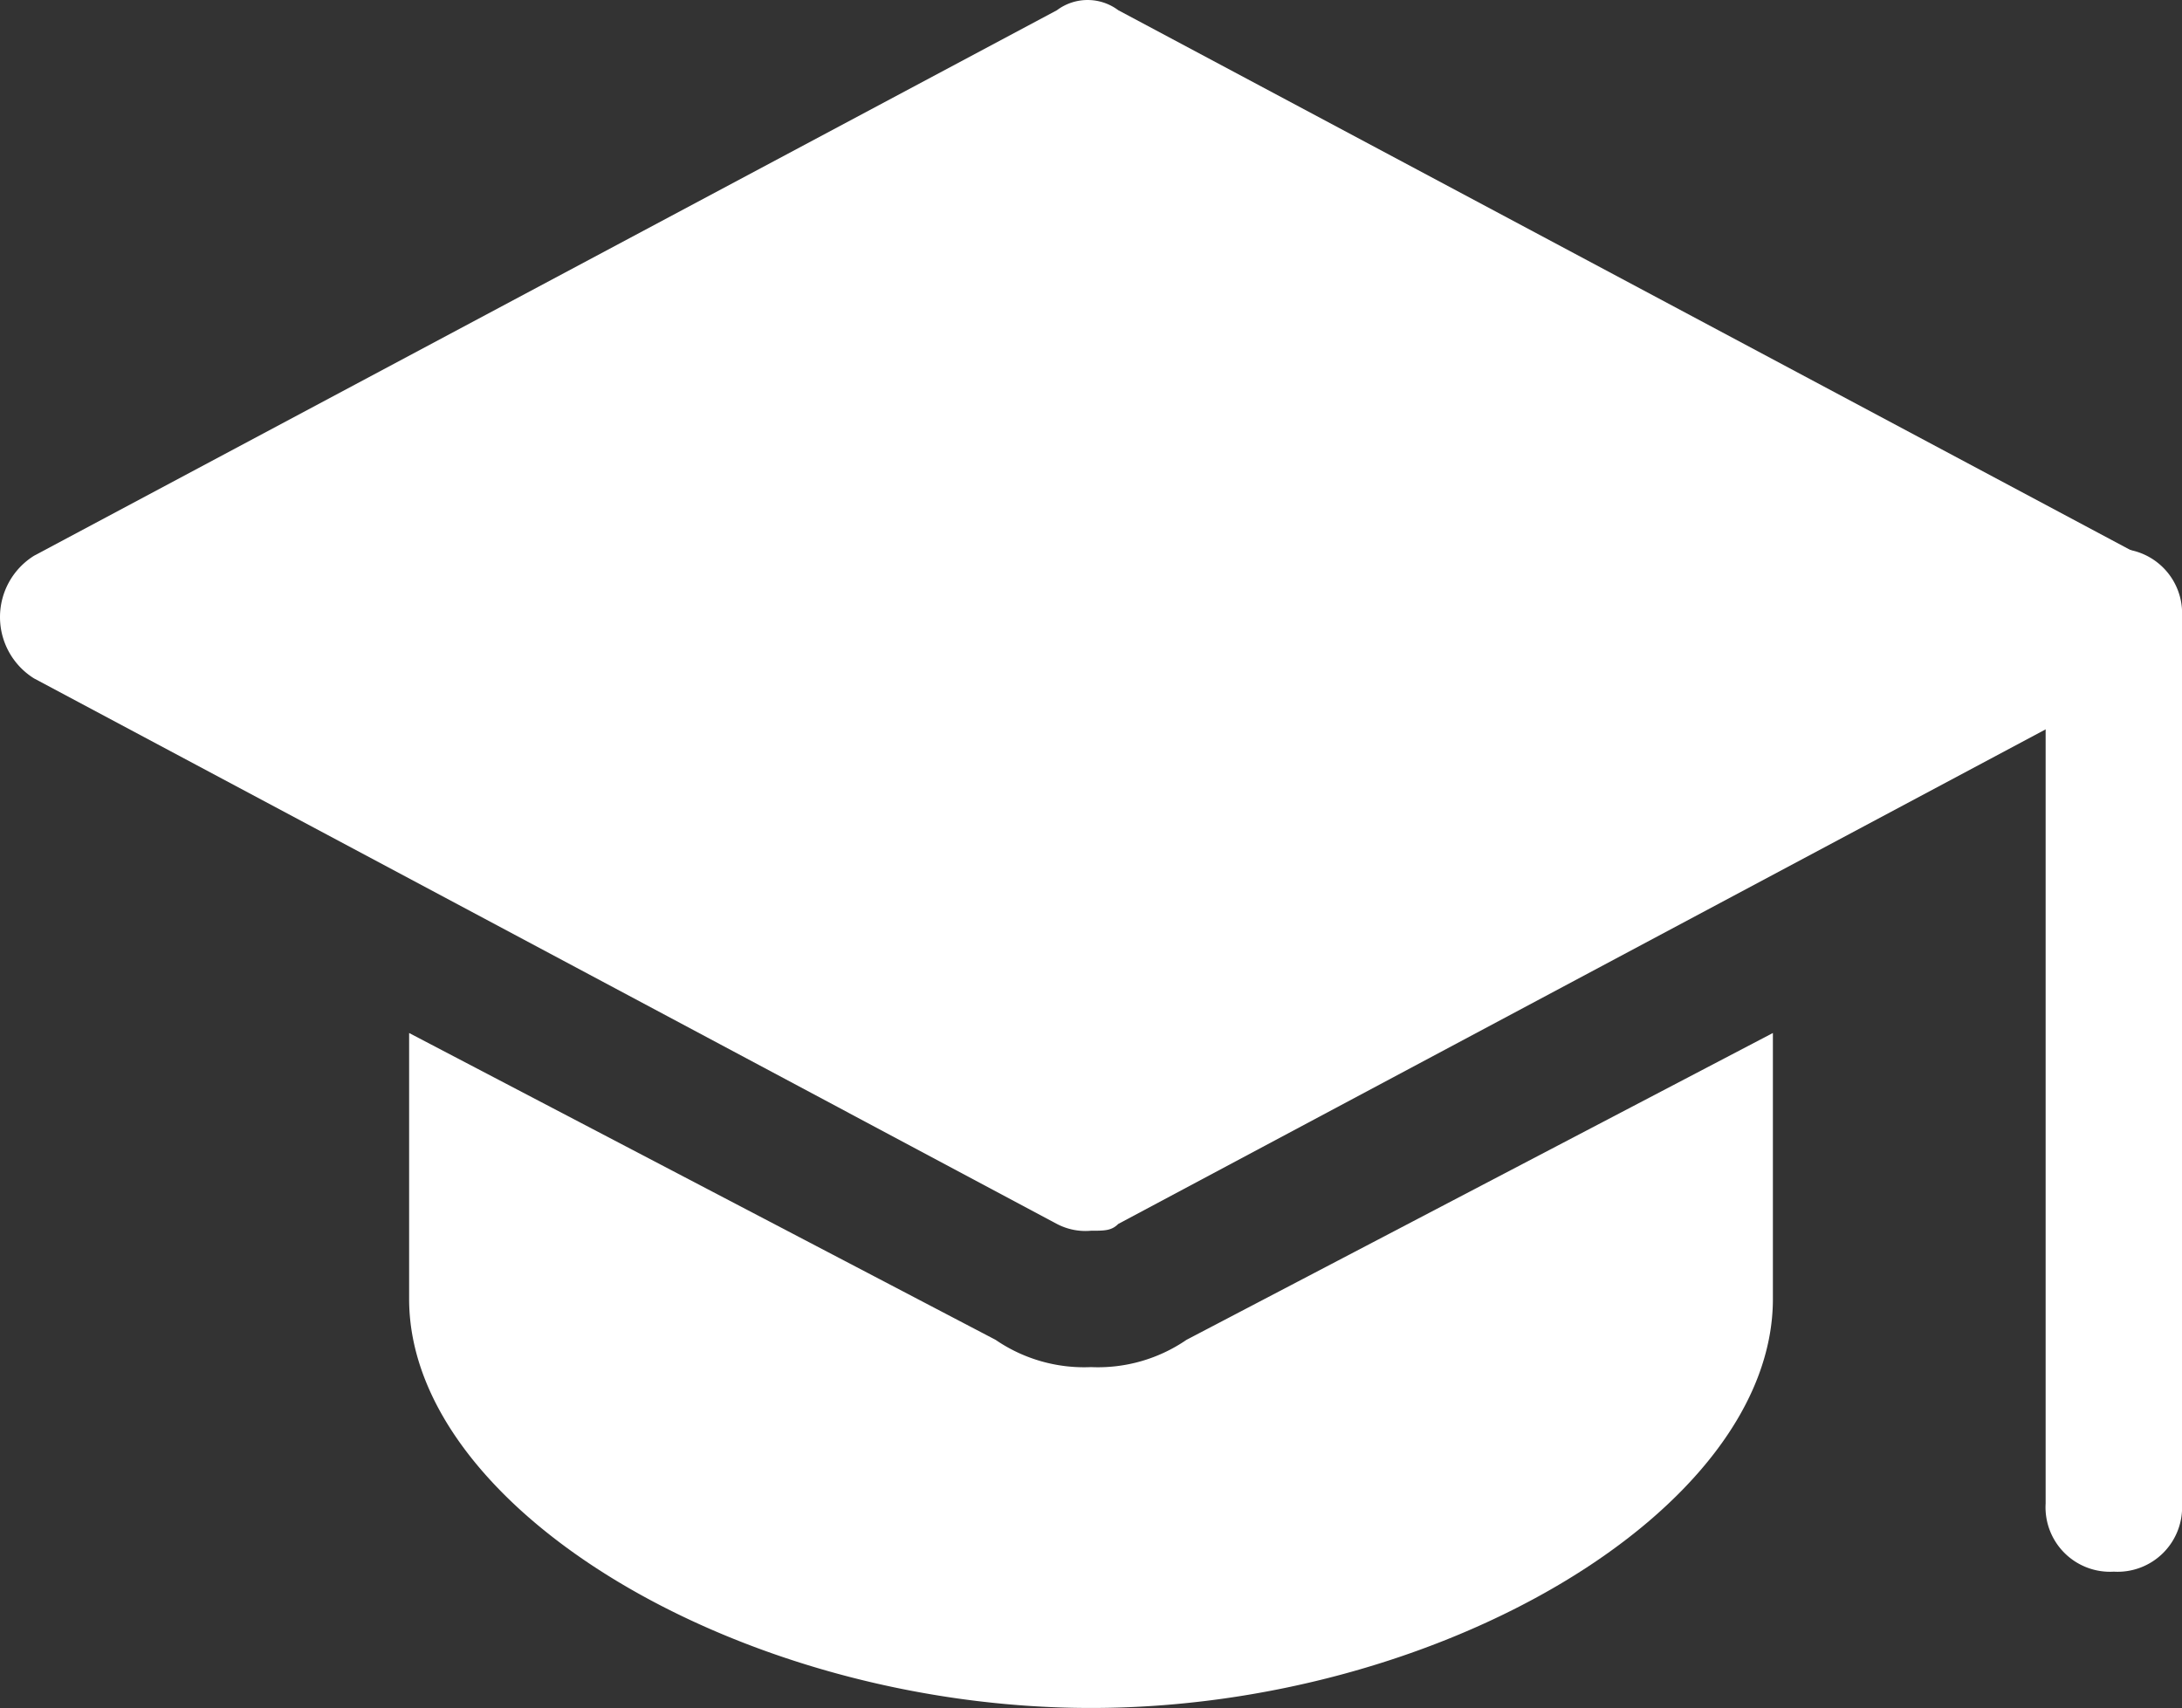 <svg xmlns="http://www.w3.org/2000/svg" width="128.555" height="100.635" viewBox="0 0 128.555 100.635">
  <rect x="0" y="0" width="128.555" height="100.635" fill="#333333" stroke="none"/>
  <g id="_9293099951595156175" data-name="9293099951595156175" transform="translate(0 -2.95)">
    <g id="Group_55" data-name="Group 55" transform="translate(120.521 35.29)">
      <path id="Path_126" data-name="Path 126" d="M34.017,71.26A3.8,3.8,0,0,1,30,67.243V15.017A3.8,3.8,0,0,1,34.017,11a3.8,3.8,0,0,1,4.017,4.017V67.243A3.8,3.8,0,0,1,34.017,71.26Z" transform="translate(-30 -11)" fill="#fff"/>
    </g>
    <g id="Group_56" data-name="Group 56" transform="translate(0 2.95)">
      <path id="Path_127" data-name="Path 127" d="M64.278,75.463a3.622,3.622,0,0,1-2.009-.4L2.009,42.923a4.258,4.258,0,0,1,0-7.231L62.269,3.553a3.013,3.013,0,0,1,3.616,0l60.26,32.139a4.258,4.258,0,0,1,0,7.231L65.885,75.062C65.483,75.463,65.081,75.463,64.278,75.463Z" transform="translate(0 -2.95)" fill="#fff"/>
    </g>
    <path id="Path_128" data-name="Path 128" d="M51.8,36.178a9.224,9.224,0,0,1-5.624,1.607,9.224,9.224,0,0,1-5.624-1.607L6,18.1V33.768c0,12.454,19.685,24.1,40.174,24.1s40.174-11.65,40.174-24.1V18.1Z" transform="translate(18.104 45.713)" fill="#fff"/>
  </g>
</svg>
